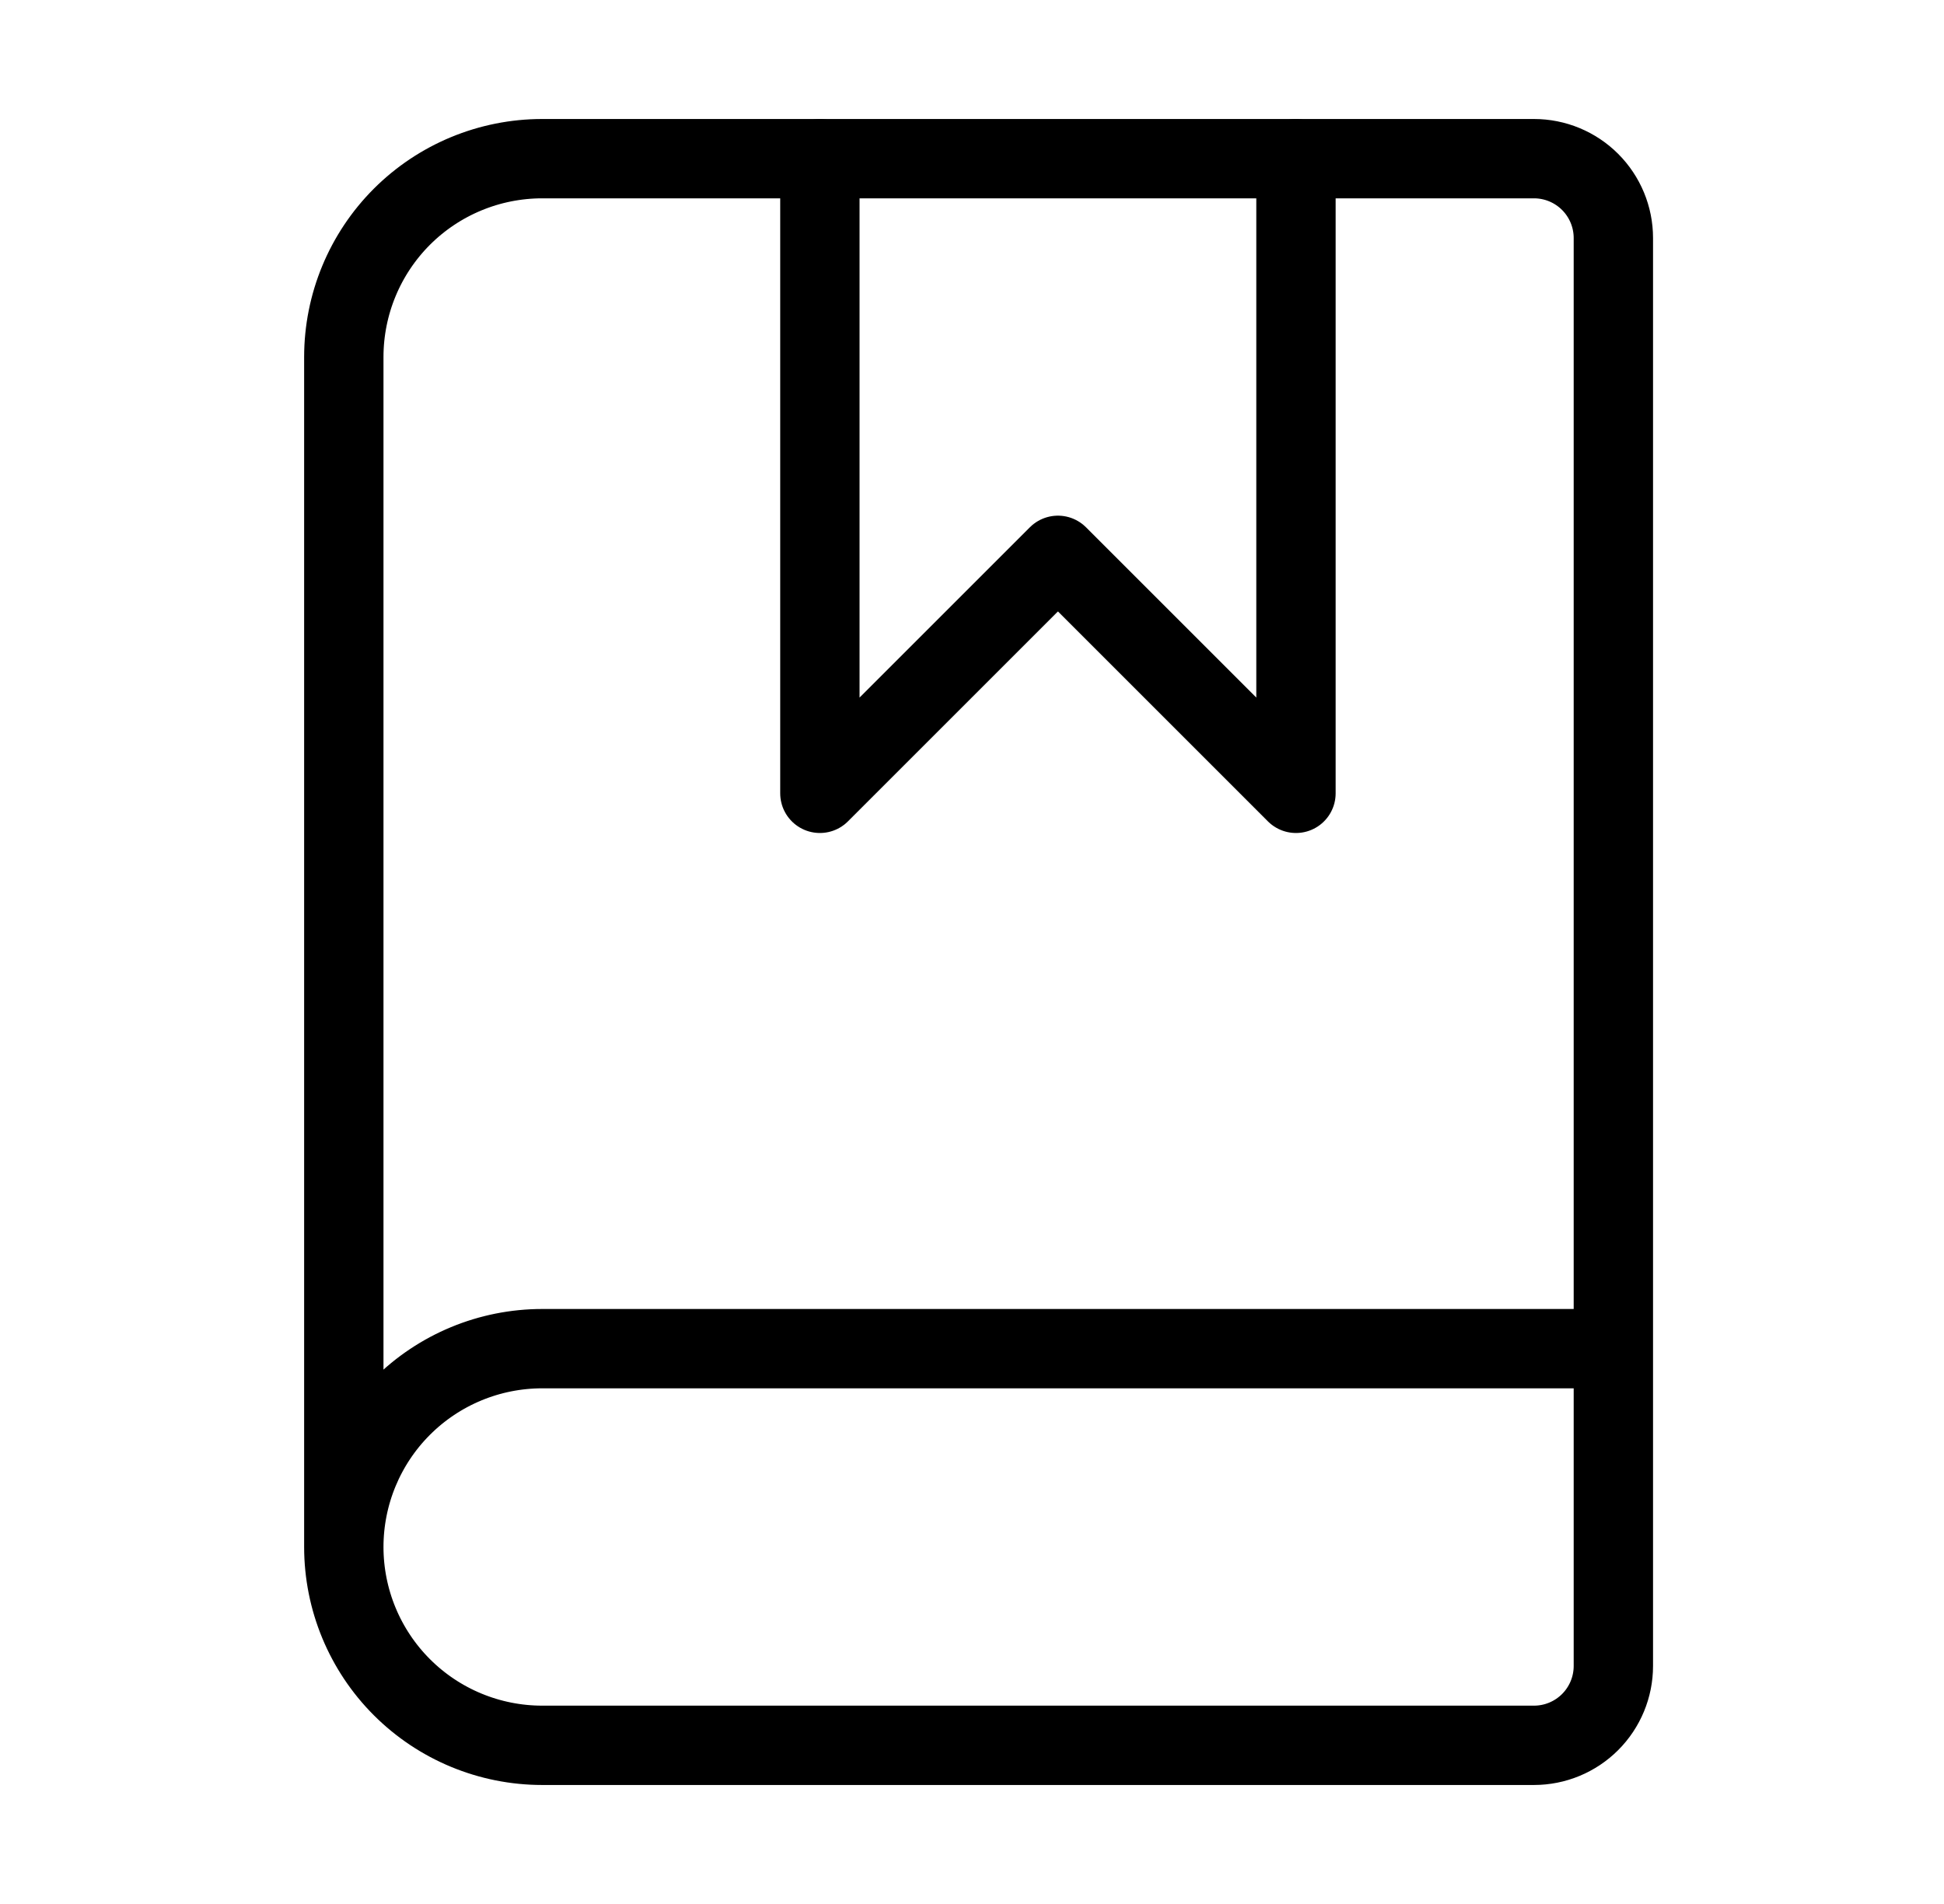 <svg width="49" height="48" viewBox="0 0 49 48" fill="none" xmlns="http://www.w3.org/2000/svg">
<path d="M20.666 4V20L26.666 14L32.666 20V4" stroke="black" stroke-width="2" stroke-linecap="round" stroke-linejoin="round"/>
<path d="M8.666 39V9C8.666 7.674 9.193 6.402 10.13 5.464C11.068 4.527 12.34 4 13.666 4H38.666C39.196 4 39.705 4.211 40.08 4.586C40.455 4.961 40.666 5.47 40.666 6V42C40.666 42.53 40.455 43.039 40.08 43.414C39.705 43.789 39.196 44 38.666 44H13.666C12.34 44 11.068 43.473 10.13 42.535C9.193 41.598 8.666 40.326 8.666 39ZM8.666 39C8.666 37.674 9.193 36.402 10.13 35.465C11.068 34.527 12.34 34 13.666 34H40.666" stroke="black" stroke-width="2" stroke-linecap="round" stroke-linejoin="round"/>
</svg>
